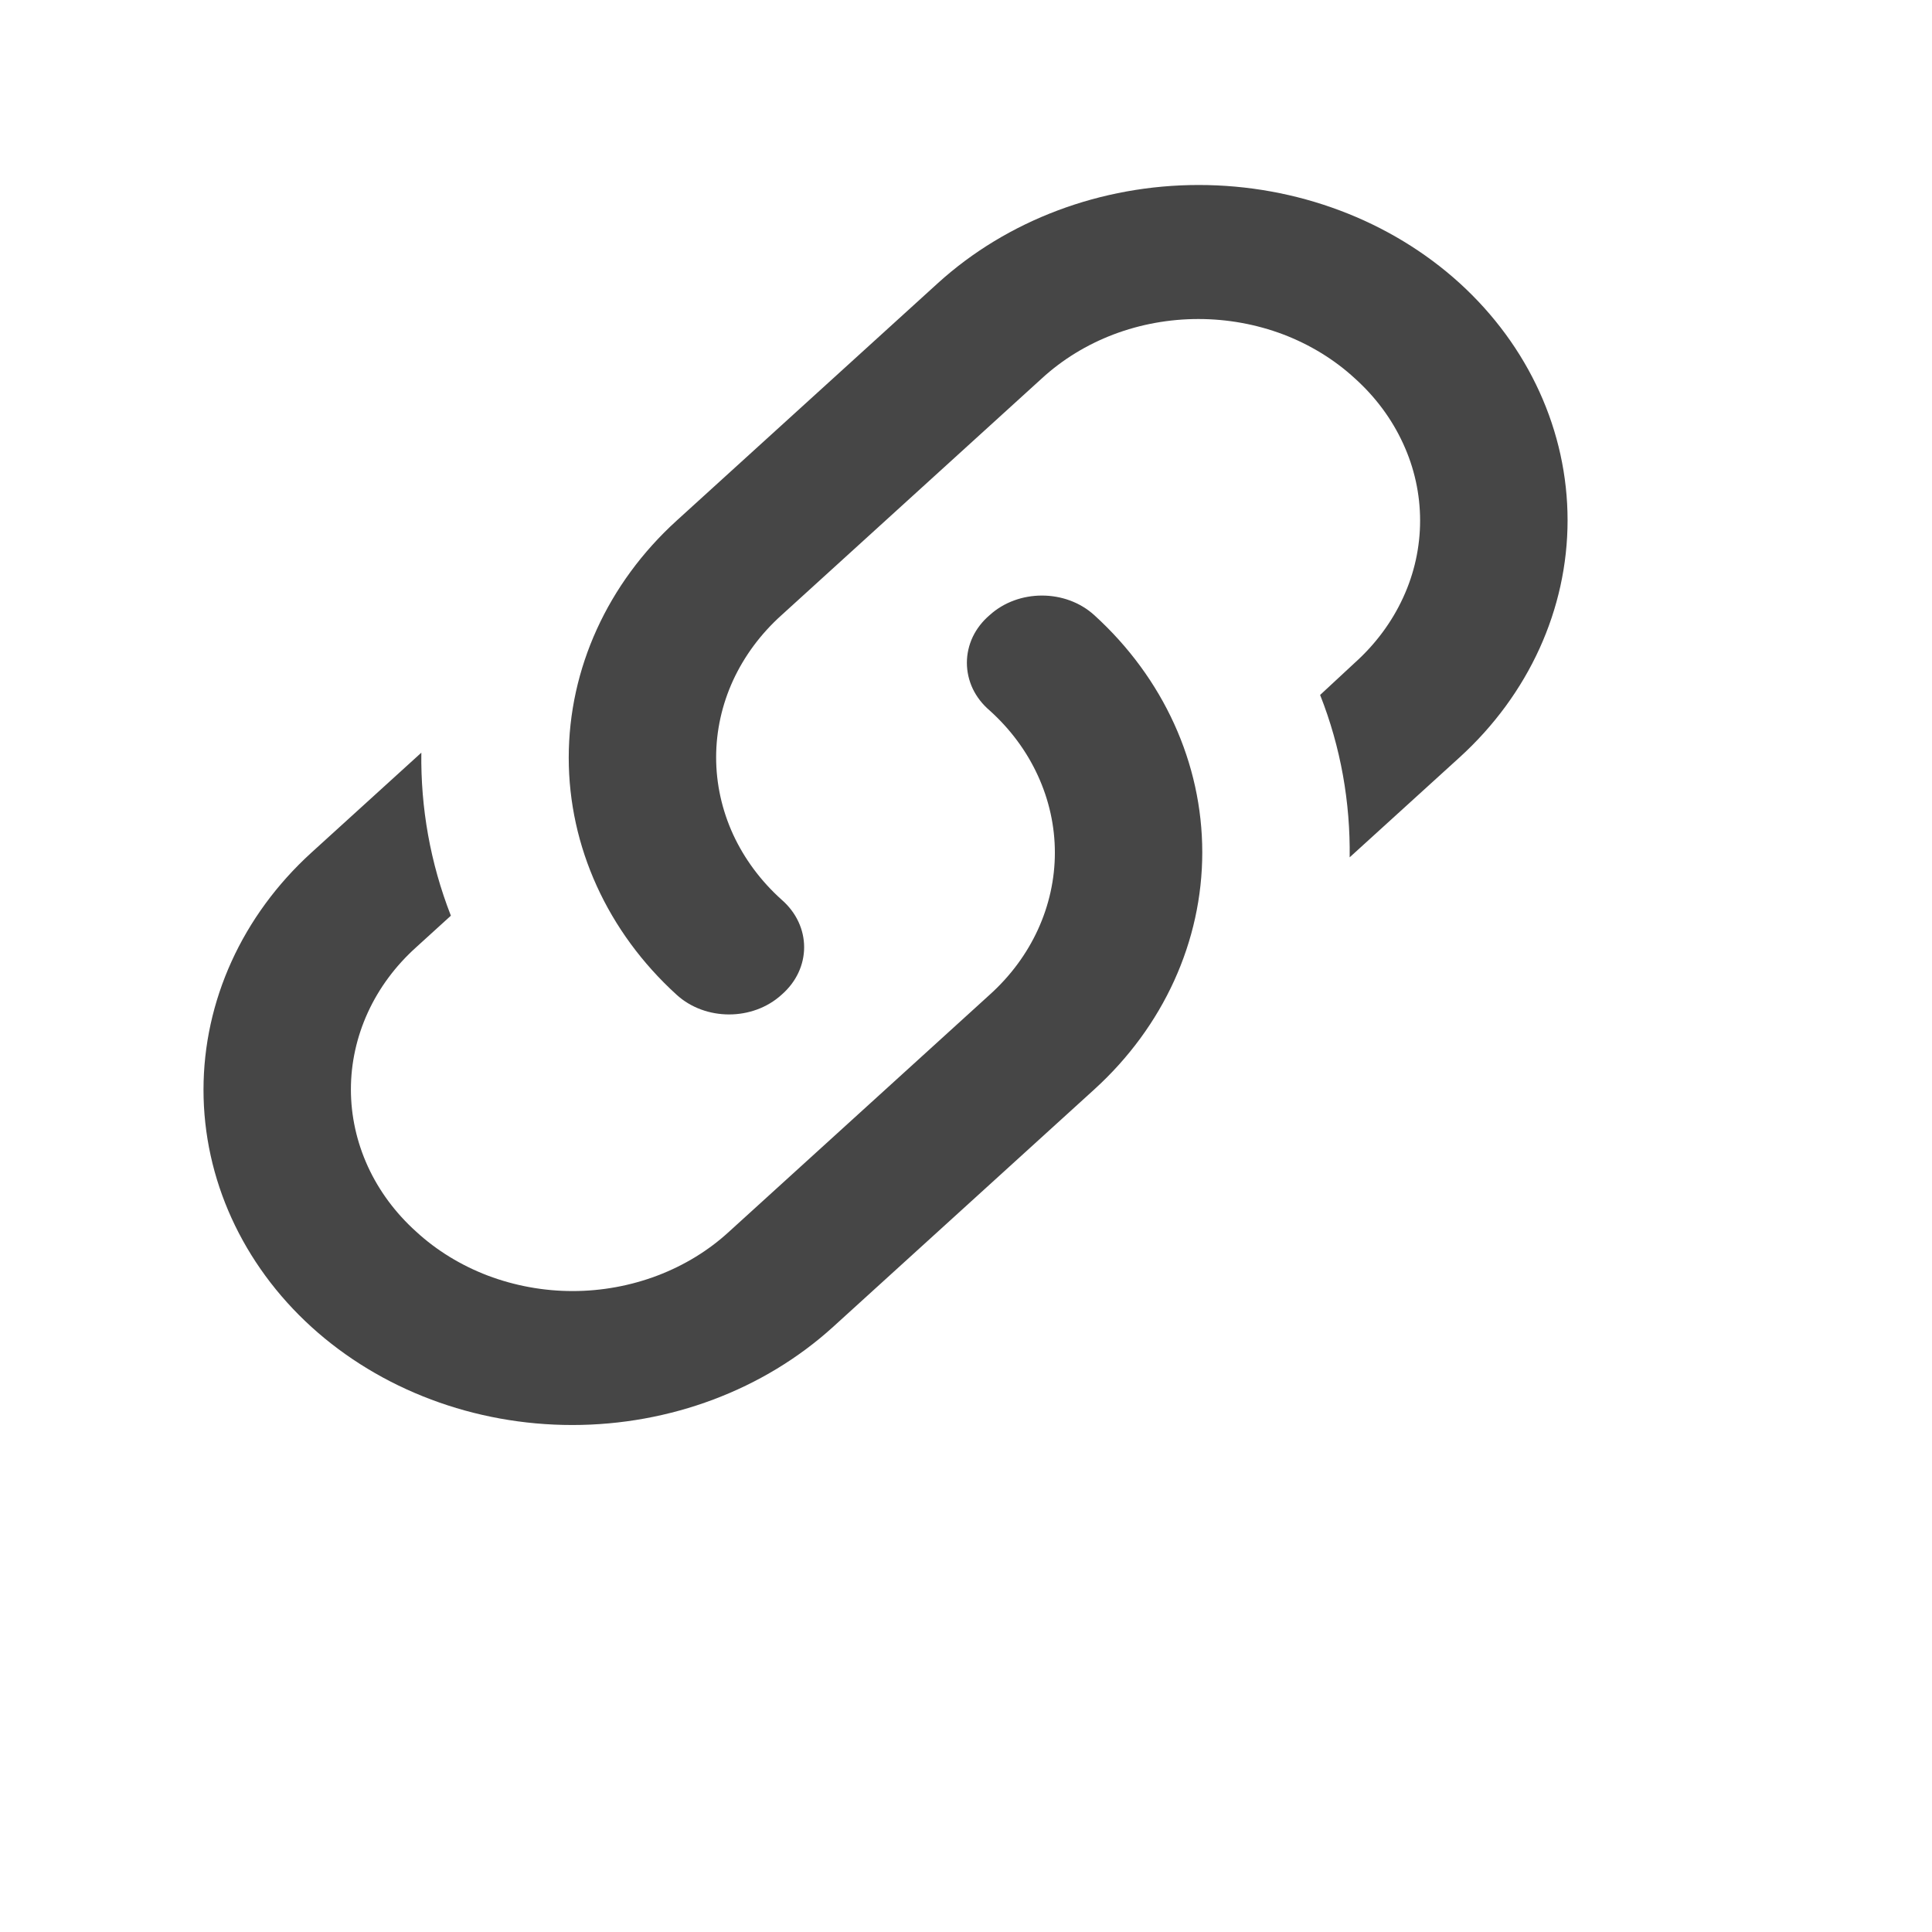 <svg xmlns="http://www.w3.org/2000/svg" width="24" height="24" viewBox="0 0 24 24" fill="#fff">
<path d="M9.708 11.175C10.083 11.5 10.083 12.033 9.708 12.358C9.35 12.683 8.763 12.683 8.406 12.358C7.547 11.577 7.065 10.517 7.065 9.413C7.065 8.308 7.547 7.248 8.406 6.467L11.651 3.517C12.511 2.736 13.676 2.298 14.891 2.298C16.106 2.298 17.272 2.736 18.132 3.517C18.99 4.298 19.473 5.358 19.473 6.463C19.473 7.567 18.99 8.627 18.132 9.408L16.766 10.65C16.775 9.967 16.656 9.283 16.399 8.633L16.83 8.233C17.087 8.002 17.291 7.727 17.43 7.424C17.57 7.121 17.641 6.795 17.641 6.467C17.641 6.138 17.57 5.813 17.43 5.51C17.291 5.206 17.087 4.931 16.83 4.7C16.576 4.466 16.273 4.281 15.94 4.154C15.606 4.028 15.248 3.963 14.887 3.963C14.525 3.963 14.167 4.028 13.834 4.154C13.5 4.281 13.198 4.466 12.943 4.7L9.708 7.642C9.451 7.873 9.247 8.148 9.107 8.451C8.968 8.754 8.896 9.08 8.896 9.408C8.896 9.737 8.968 10.062 9.107 10.366C9.247 10.669 9.451 10.944 9.708 11.175ZM12.293 7.642C12.65 7.317 13.237 7.317 13.594 7.642C14.453 8.423 14.935 9.483 14.935 10.588C14.935 11.692 14.453 12.752 13.594 13.533L10.349 16.483C9.489 17.264 8.324 17.702 7.109 17.702C5.894 17.702 4.728 17.264 3.868 16.483C3.01 15.702 2.528 14.642 2.528 13.538C2.528 12.433 3.01 11.373 3.868 10.592L5.234 9.35C5.225 10.033 5.344 10.717 5.601 11.375L5.17 11.767C4.913 11.998 4.709 12.273 4.57 12.576C4.431 12.88 4.359 13.205 4.359 13.533C4.359 13.862 4.431 14.187 4.57 14.491C4.709 14.794 4.913 15.069 5.17 15.3C5.424 15.534 5.727 15.719 6.06 15.846C6.394 15.972 6.752 16.038 7.113 16.038C7.475 16.038 7.833 15.972 8.166 15.846C8.5 15.719 8.803 15.534 9.057 15.3L12.293 12.358C12.55 12.127 12.754 11.852 12.893 11.549C13.032 11.246 13.104 10.92 13.104 10.592C13.104 10.263 13.032 9.938 12.893 9.635C12.754 9.331 12.55 9.056 12.293 8.825C12.204 8.749 12.133 8.658 12.084 8.556C12.036 8.454 12.011 8.344 12.011 8.233C12.011 8.123 12.036 8.013 12.084 7.911C12.133 7.809 12.204 7.718 12.293 7.642Z" fill="#464646"/>
</svg>